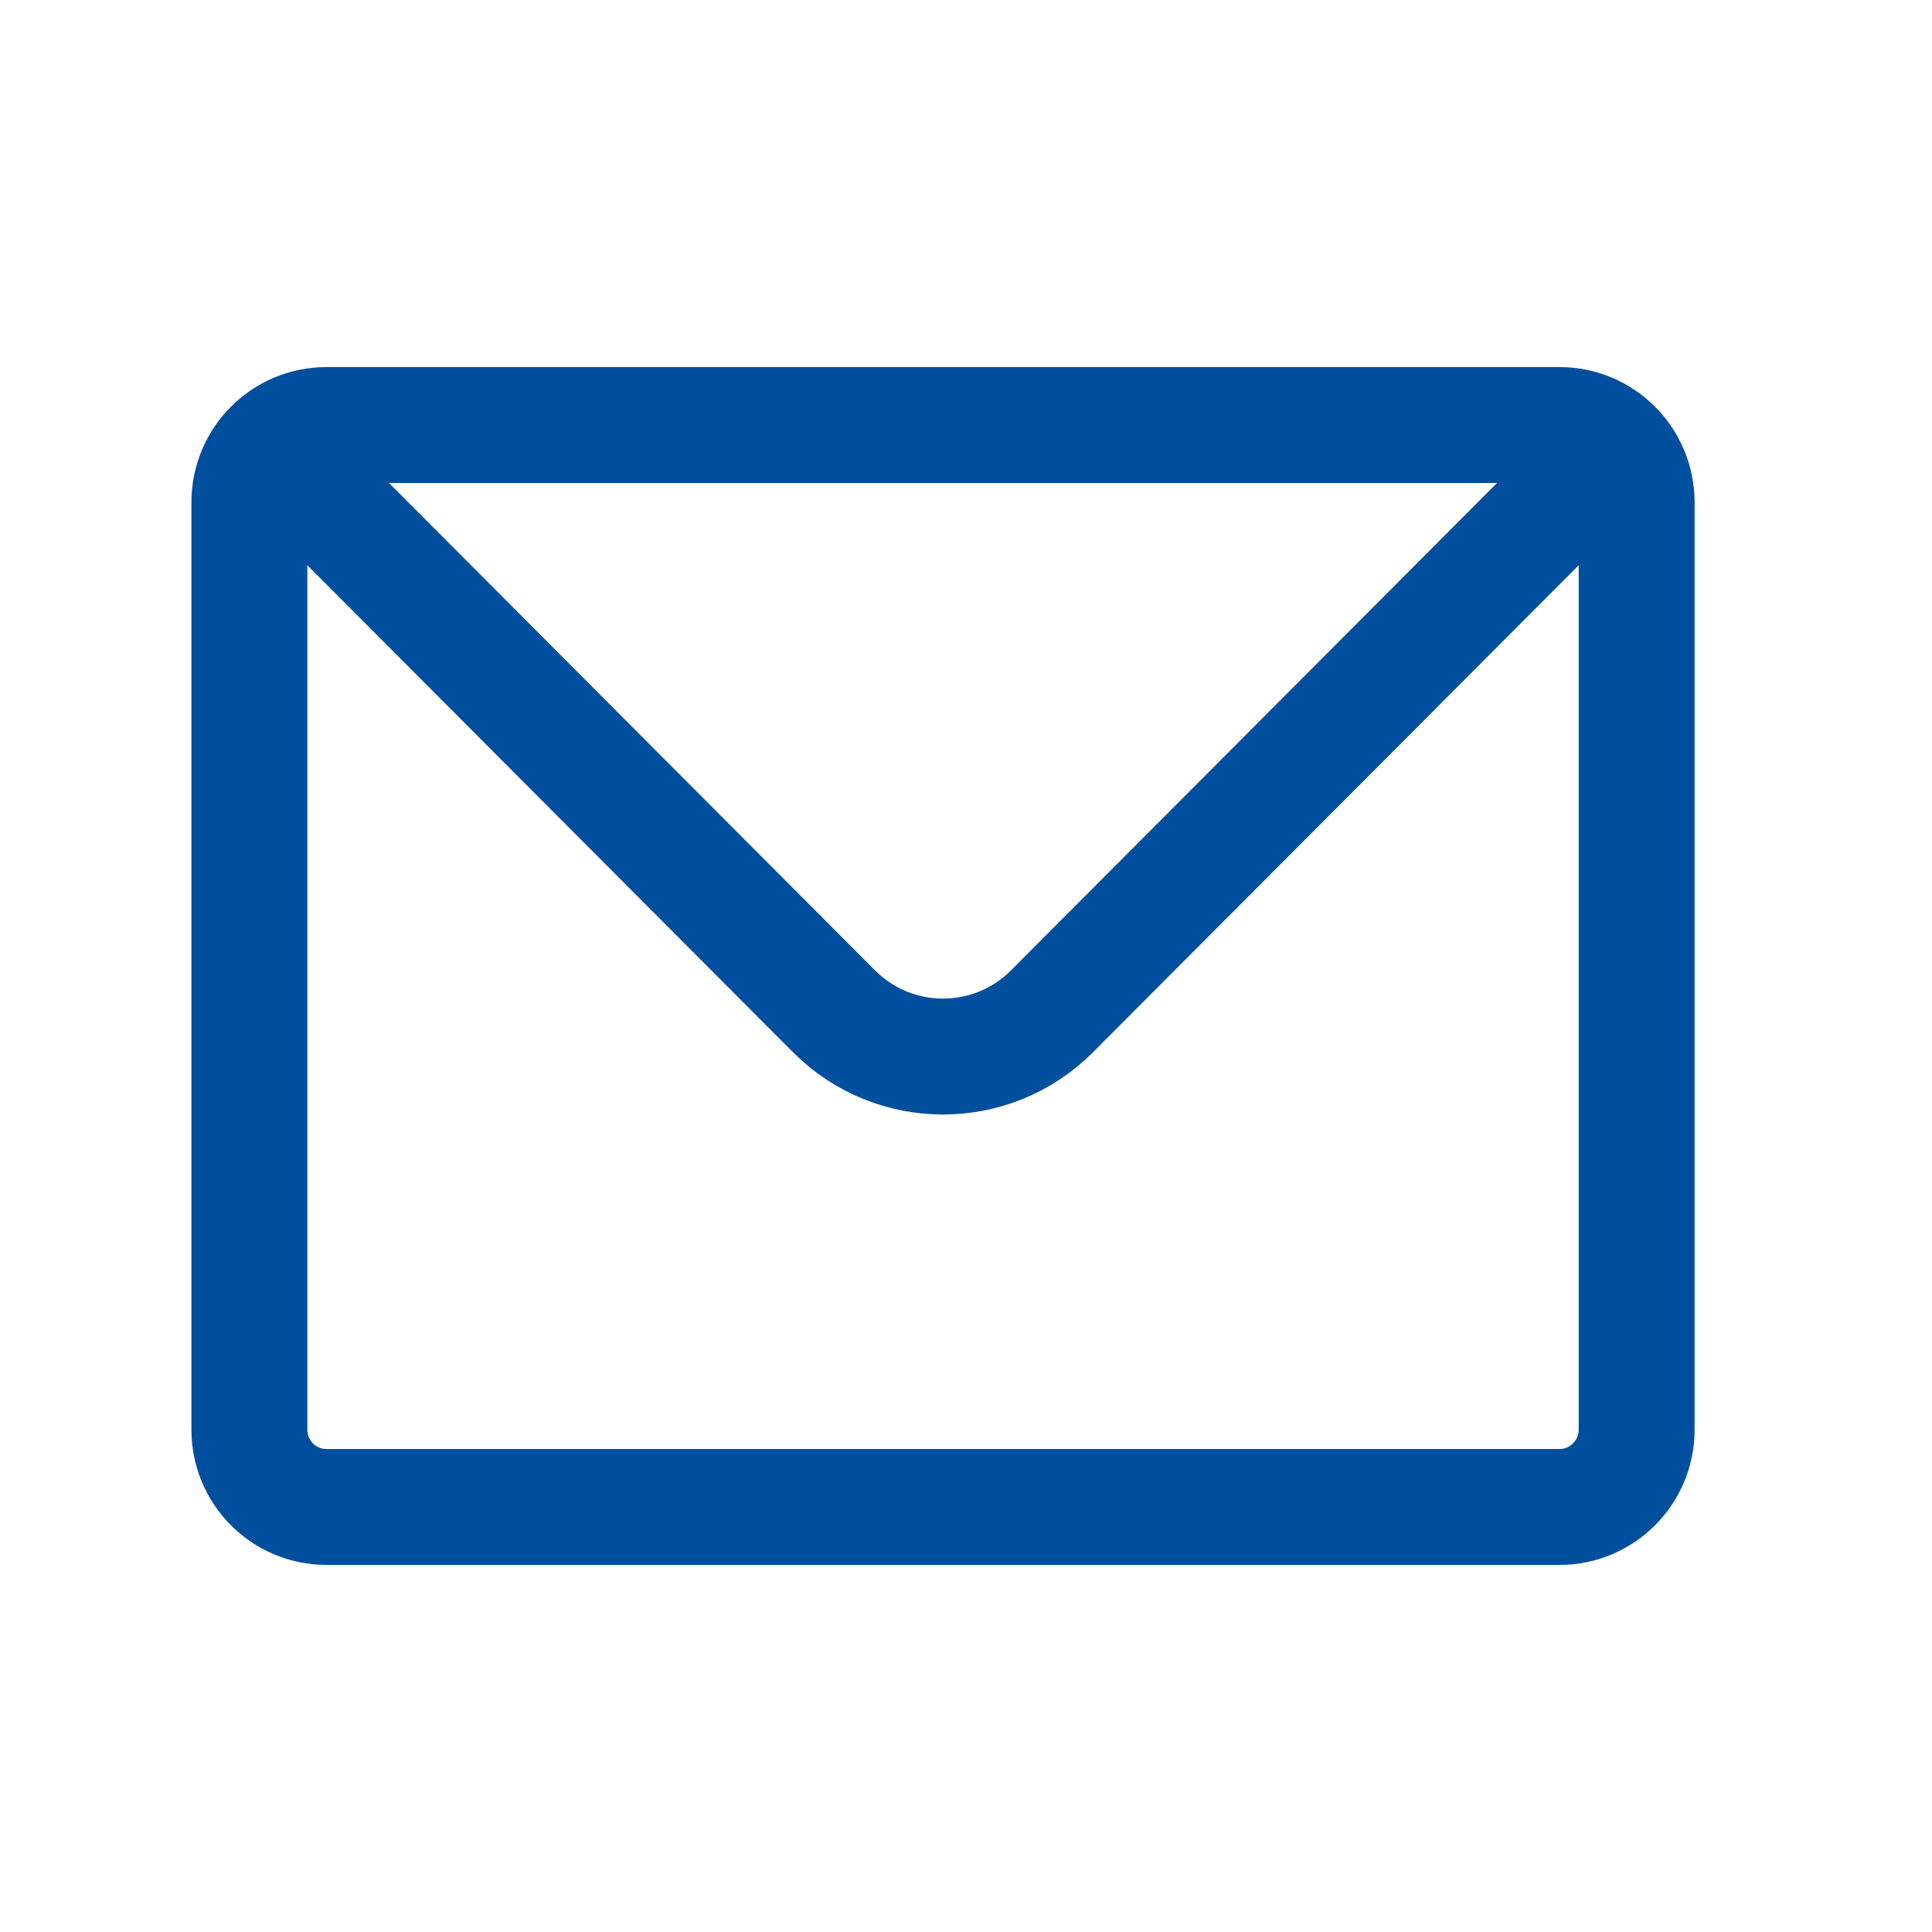 <svg xmlns="http://www.w3.org/2000/svg" width="25" height="25" viewBox="0 0 25 25" fill="none"><path d="M3.519 5.793C3.699 5.612 3.948 5.5 4.224 5.5H20.181C20.456 5.5 20.705 5.612 20.886 5.793M3.519 5.793C3.338 5.974 3.227 6.224 3.227 6.5V18.5C3.227 19.052 3.673 19.5 4.224 19.5H20.181C20.731 19.5 21.178 19.052 21.178 18.5V6.5C21.178 6.224 21.066 5.974 20.886 5.793M3.519 5.793L10.792 13.086C11.571 13.867 12.834 13.867 13.613 13.086L20.886 5.793" stroke="#004F9F" stroke-width="1.5" stroke-linecap="round" stroke-linejoin="round"></path></svg>